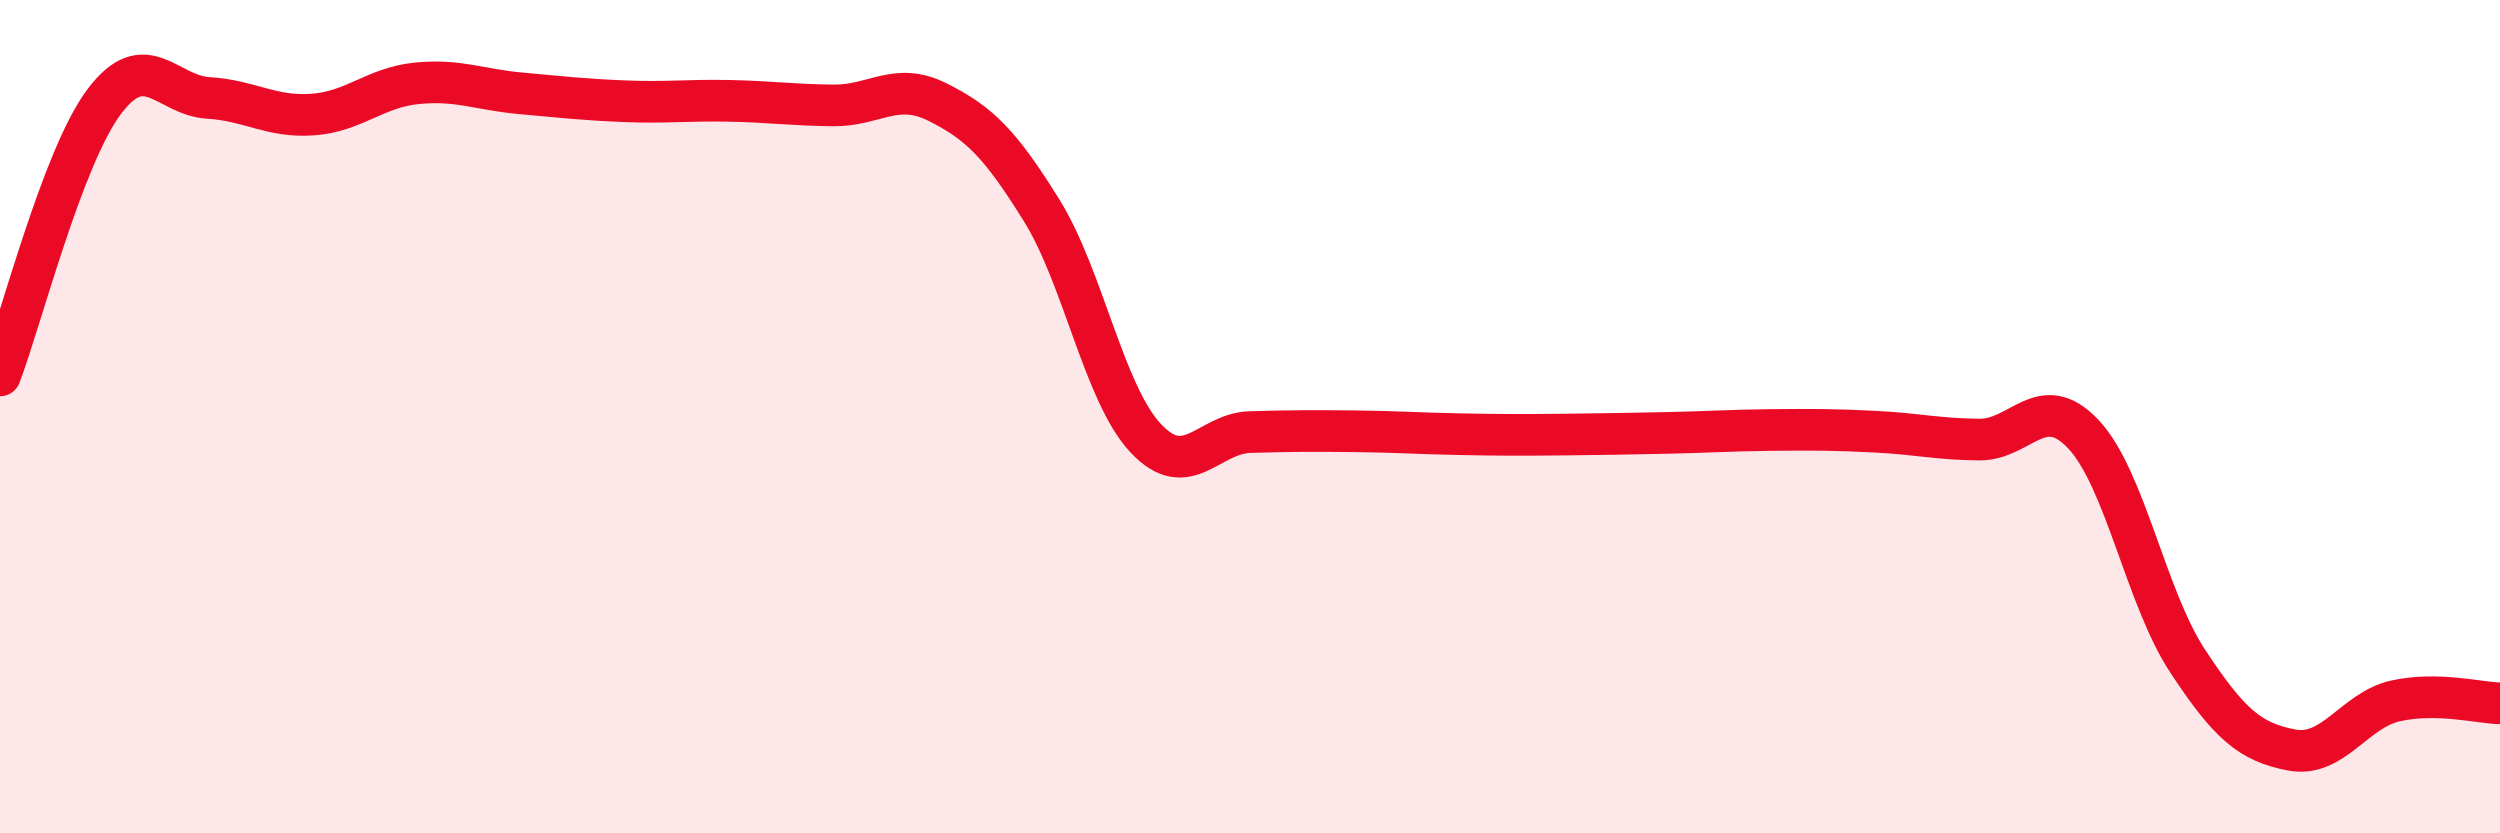 
    <svg width="60" height="20" viewBox="0 0 60 20" xmlns="http://www.w3.org/2000/svg">
      <path
        d="M 0,9.01 C 0.5,7.7 1.5,3.77 2.5,2.44 C 3.5,1.11 4,2.29 5,2.35 C 6,2.41 6.5,2.82 7.5,2.75 C 8.5,2.68 9,2.1 10,2 C 11,1.9 11.5,2.15 12.5,2.24 C 13.5,2.33 14,2.39 15,2.43 C 16,2.47 16.5,2.4 17.5,2.42 C 18.5,2.44 19,2.52 20,2.53 C 21,2.54 21.5,1.95 22.5,2.45 C 23.5,2.95 24,3.44 25,5.05 C 26,6.66 26.5,9.46 27.5,10.52 C 28.5,11.58 29,10.4 30,10.37 C 31,10.34 31.5,10.34 32.5,10.35 C 33.5,10.36 34,10.4 35,10.42 C 36,10.44 36.5,10.44 37.5,10.43 C 38.5,10.42 39,10.41 40,10.39 C 41,10.37 41.5,10.33 42.5,10.32 C 43.5,10.31 44,10.31 45,10.36 C 46,10.41 46.5,10.54 47.5,10.55 C 48.5,10.56 49,9.36 50,10.42 C 51,11.48 51.5,14.34 52.5,15.86 C 53.5,17.38 54,17.81 55,18 C 56,18.19 56.5,17.04 57.5,16.82 C 58.5,16.6 59.5,16.87 60,16.88L60 20L0 20Z"
        fill="#EB0A25"
        opacity="0.1"
        stroke-linecap="round"
        stroke-linejoin="round"
      />
      <path
        d="M 0,9.01 C 0.5,7.7 1.5,3.77 2.5,2.44 C 3.5,1.11 4,2.29 5,2.35 C 6,2.41 6.5,2.82 7.5,2.75 C 8.5,2.68 9,2.1 10,2 C 11,1.9 11.5,2.15 12.5,2.24 C 13.5,2.33 14,2.39 15,2.43 C 16,2.47 16.5,2.4 17.5,2.42 C 18.5,2.44 19,2.52 20,2.53 C 21,2.54 21.5,1.95 22.5,2.45 C 23.5,2.95 24,3.44 25,5.05 C 26,6.66 26.5,9.46 27.5,10.52 C 28.5,11.58 29,10.4 30,10.37 C 31,10.34 31.5,10.34 32.5,10.35 C 33.5,10.36 34,10.4 35,10.42 C 36,10.44 36.5,10.44 37.5,10.43 C 38.5,10.42 39,10.41 40,10.39 C 41,10.37 41.5,10.33 42.5,10.32 C 43.5,10.31 44,10.31 45,10.36 C 46,10.41 46.5,10.54 47.5,10.55 C 48.5,10.56 49,9.36 50,10.42 C 51,11.48 51.5,14.34 52.5,15.86 C 53.5,17.38 54,17.81 55,18 C 56,18.19 56.5,17.04 57.5,16.82 C 58.5,16.6 59.5,16.87 60,16.88"
        stroke="#EB0A25"
        stroke-width="1"
        fill="none"
        stroke-linecap="round"
        stroke-linejoin="round"
      />
    </svg>
  